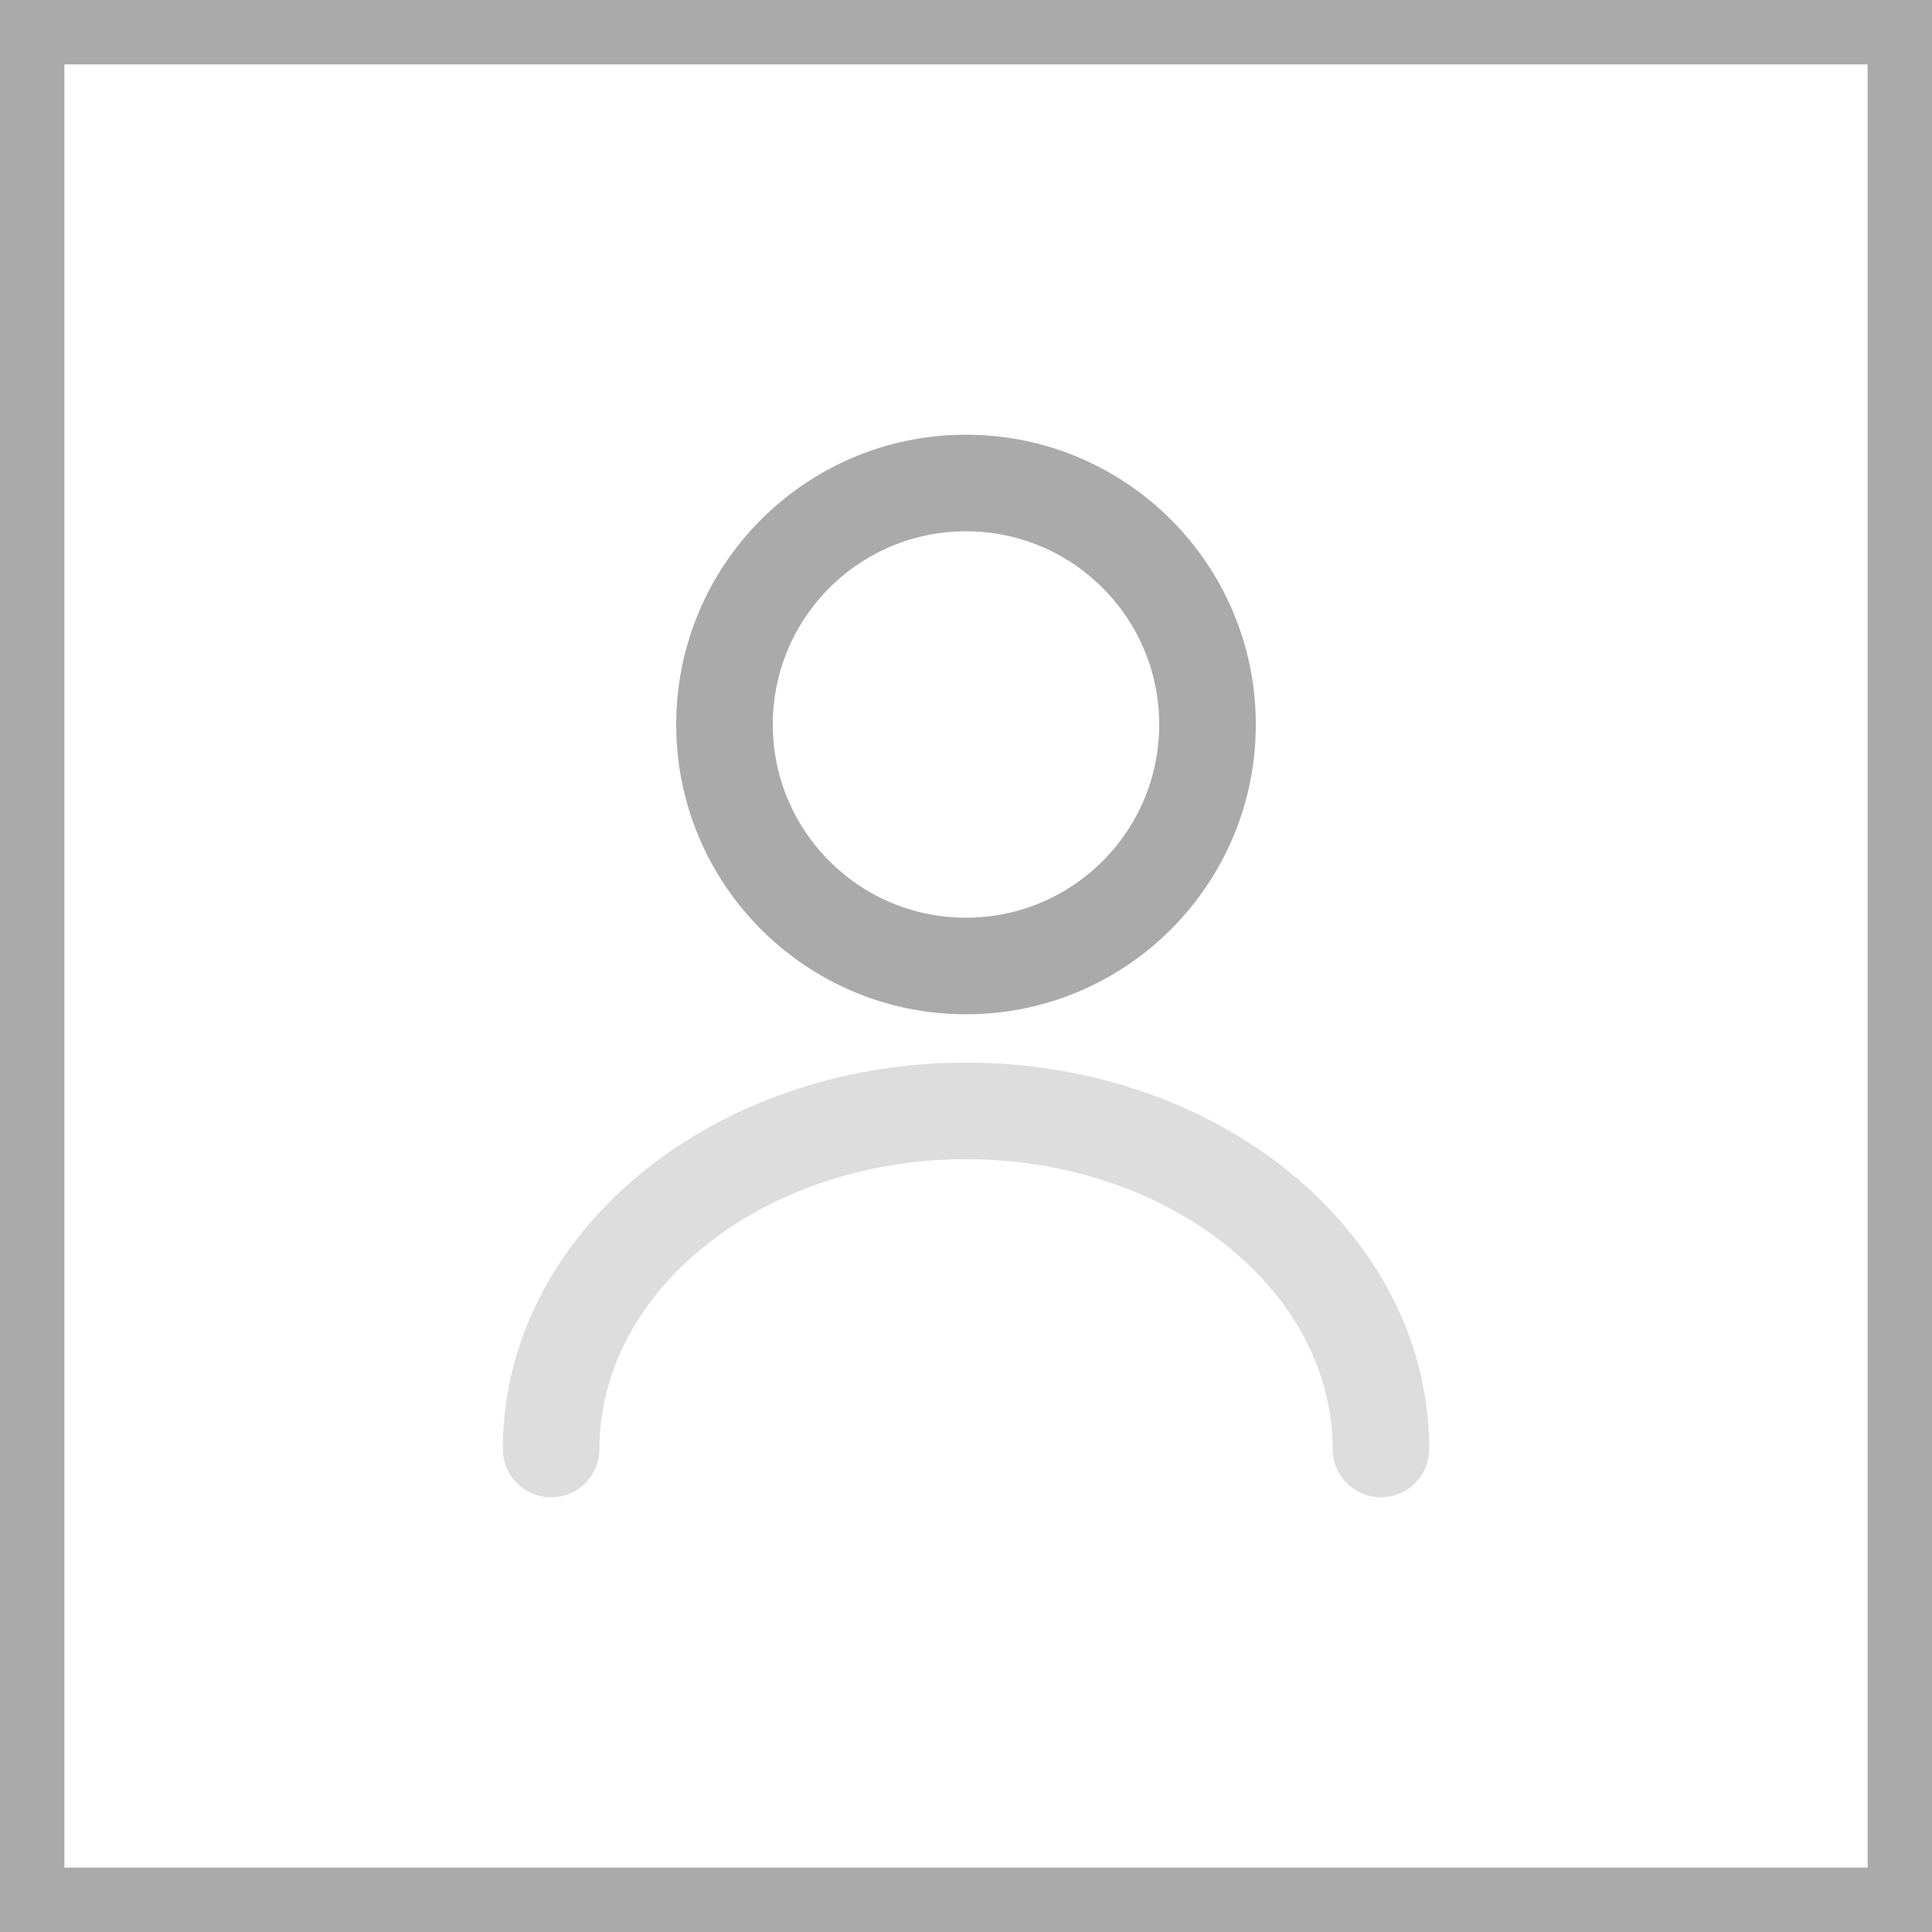 <svg width="30" height="30" viewBox="0 0 30 30" fill="none" xmlns="http://www.w3.org/2000/svg">
<path d="M15 15C17.071 15 18.75 13.321 18.75 11.25C18.75 9.179 17.071 7.5 15 7.5C12.929 7.5 11.25 9.179 11.25 11.25C11.25 13.321 12.929 15 15 15Z" stroke="#AAAAAA" stroke-width="1.5" stroke-linecap="round" stroke-linejoin="round"/>
<path opacity="0.4" d="M21.443 22.5C21.443 19.598 18.555 17.25 15 17.25C11.445 17.25 8.558 19.598 8.558 22.5" stroke="#AAAAAA" stroke-width="1.5" stroke-linecap="round" stroke-linejoin="round"/>
<rect x="0.5" y="0.5" width="29" height="29" stroke="#AAAAAA"/>
</svg>
